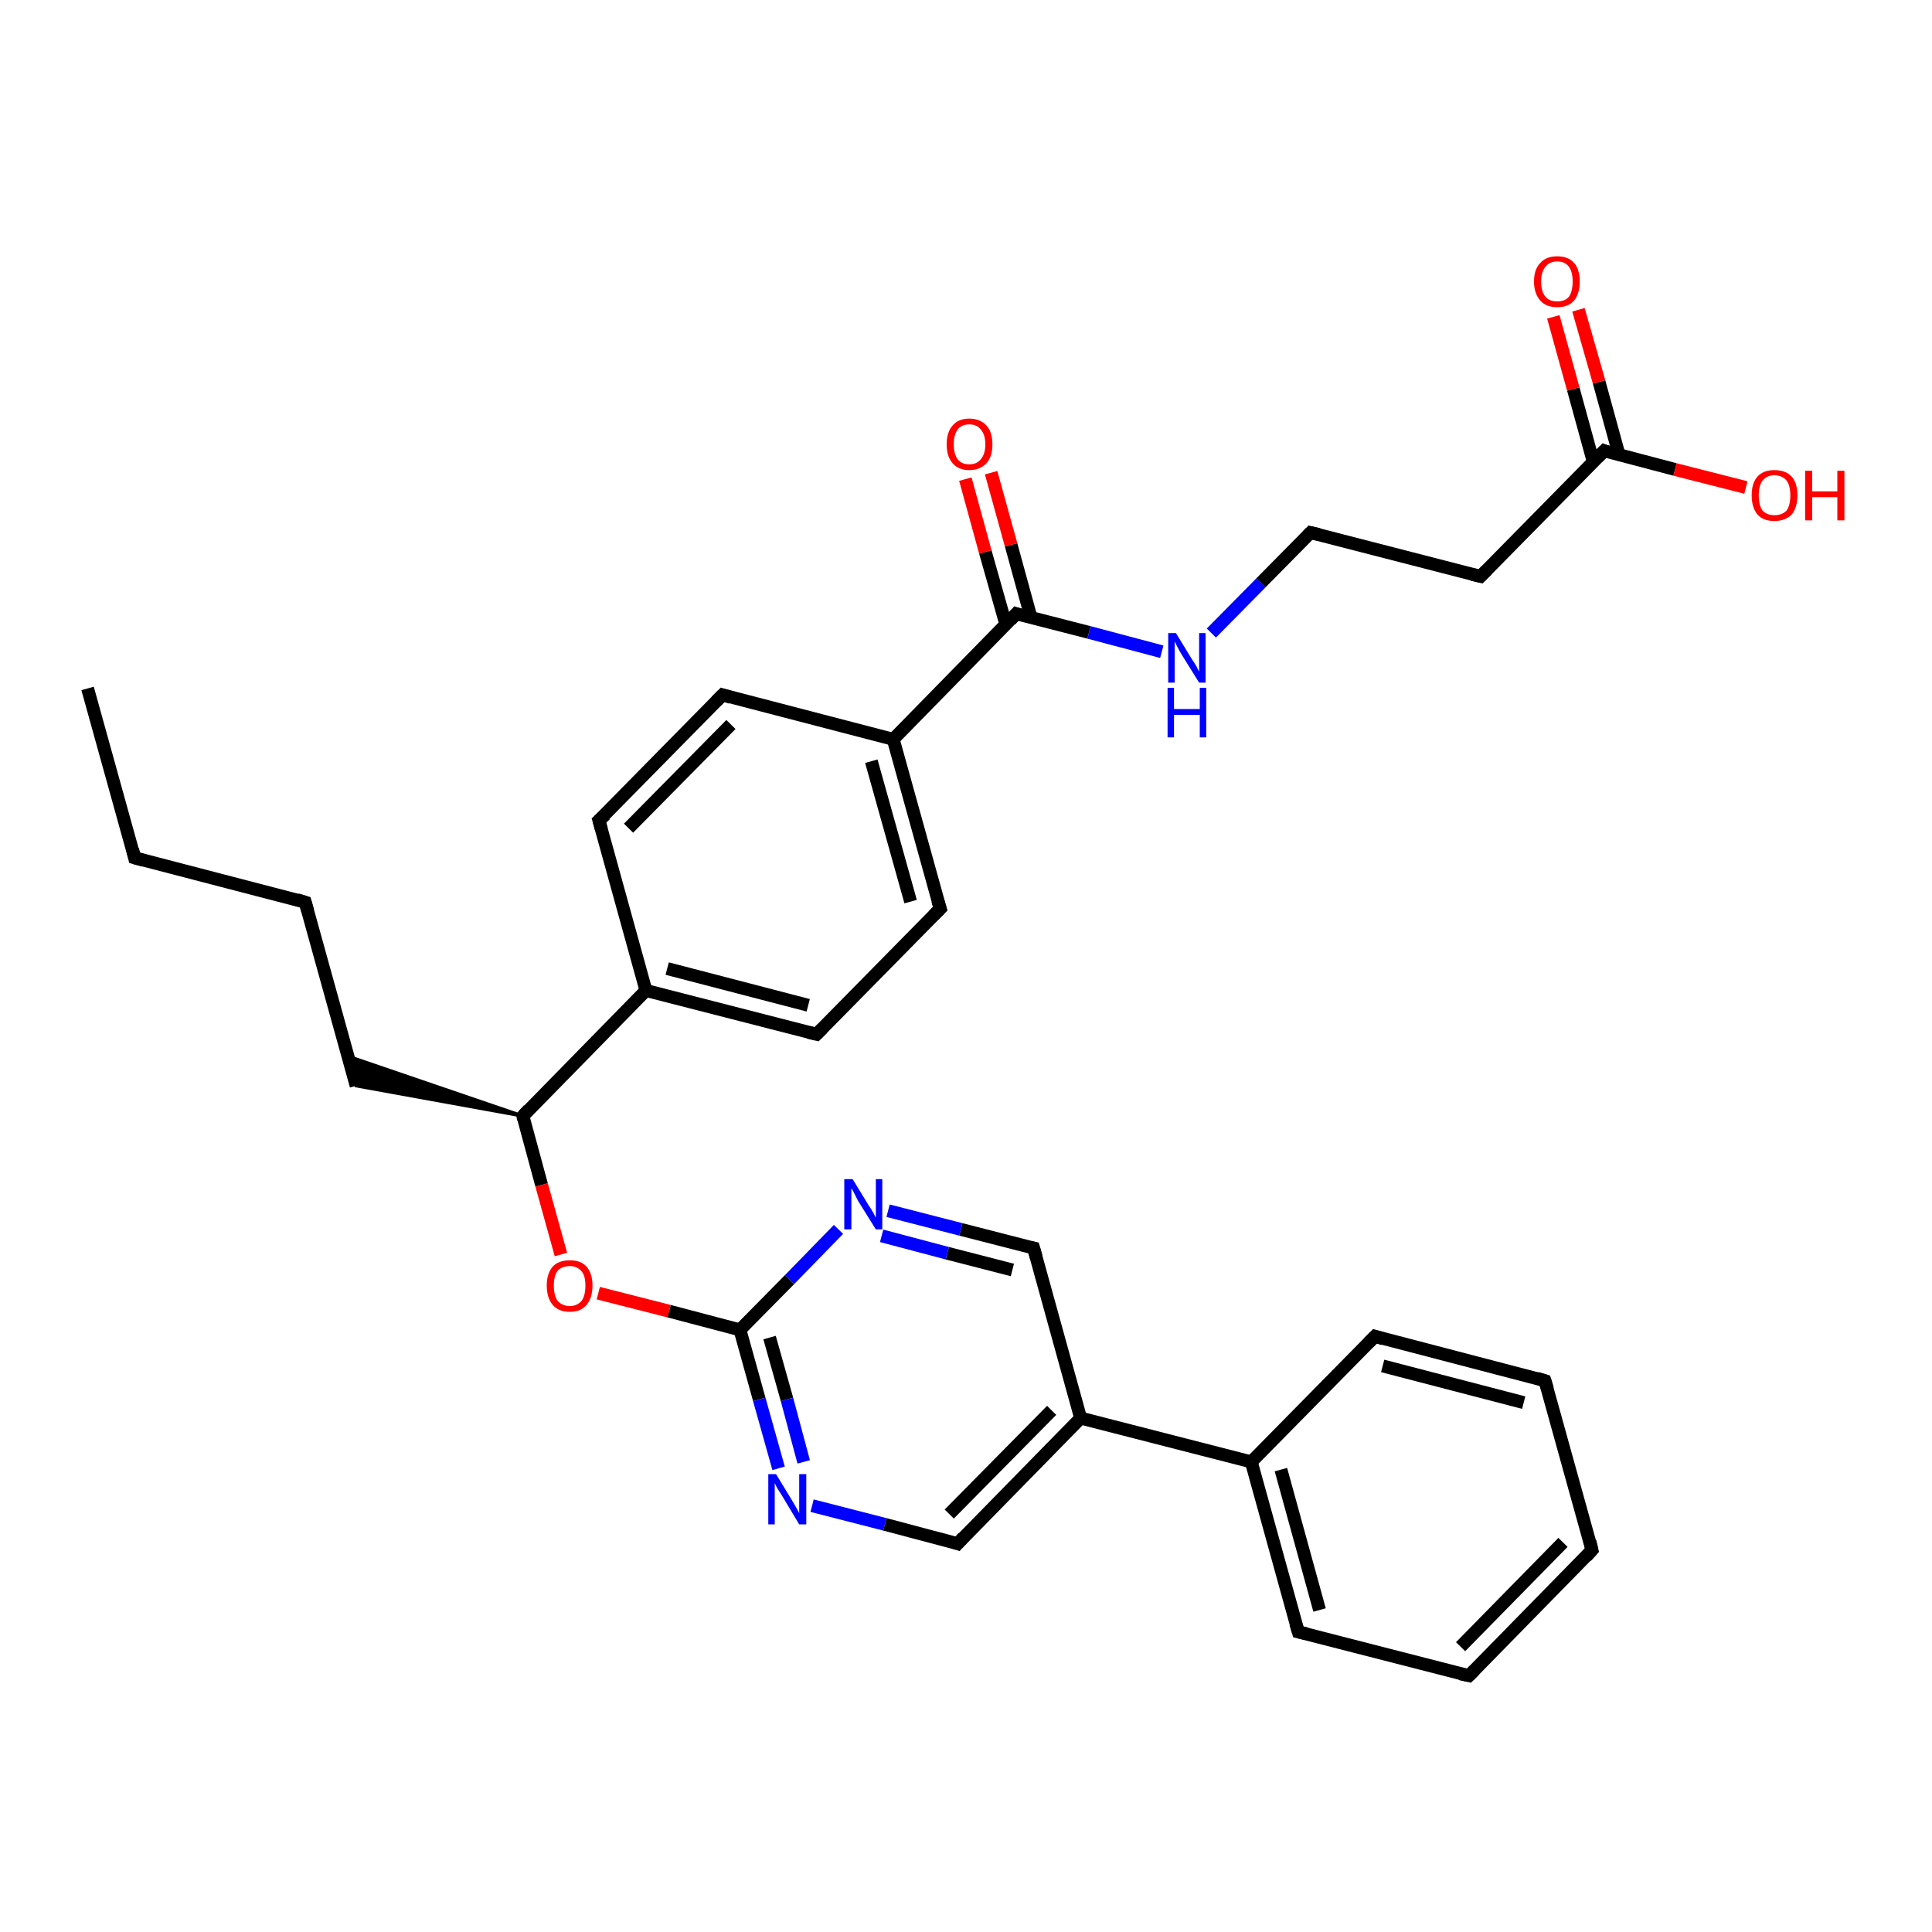 <?xml version='1.0' encoding='iso-8859-1'?>
<svg version='1.1' baseProfile='full'
              xmlns='http://www.w3.org/2000/svg'
                      xmlns:rdkit='http://www.rdkit.org/xml'
                      xmlns:xlink='http://www.w3.org/1999/xlink'
                  xml:space='preserve'
width='300px' height='300px' viewBox='0 0 300 300'>
<!-- END OF HEADER -->
<rect style='opacity:1.0;fill:#FFFFFF;stroke:none' width='300.0' height='300.0' x='0.0' y='0.0'> </rect>
<path class='bond-0 atom-0 atom-1' d='M 13.6,106.9 L 20.9,133.2' style='fill:none;fill-rule:evenodd;stroke:#000000;stroke-width:2.0px;stroke-linecap:butt;stroke-linejoin:miter;stroke-opacity:1' />
<path class='bond-1 atom-1 atom-2' d='M 20.9,133.2 L 47.4,140.1' style='fill:none;fill-rule:evenodd;stroke:#000000;stroke-width:2.0px;stroke-linecap:butt;stroke-linejoin:miter;stroke-opacity:1' />
<path class='bond-2 atom-2 atom-3' d='M 47.4,140.1 L 55.3,168.6' style='fill:none;fill-rule:evenodd;stroke:#000000;stroke-width:2.0px;stroke-linecap:butt;stroke-linejoin:miter;stroke-opacity:1' />
<path class='bond-3 atom-4 atom-3' d='M 81.2,173.3 L 55.3,168.6 L 54.0,164.0 Z' style='fill:#000000;fill-rule:evenodd;fill-opacity:1;stroke:#000000;stroke-width:0.5px;stroke-linecap:butt;stroke-linejoin:miter;stroke-opacity:1;' />
<path class='bond-4 atom-4 atom-5' d='M 81.2,173.3 L 84.1,184.0' style='fill:none;fill-rule:evenodd;stroke:#000000;stroke-width:2.0px;stroke-linecap:butt;stroke-linejoin:miter;stroke-opacity:1' />
<path class='bond-4 atom-4 atom-5' d='M 84.1,184.0 L 87.1,194.8' style='fill:none;fill-rule:evenodd;stroke:#FF0000;stroke-width:2.0px;stroke-linecap:butt;stroke-linejoin:miter;stroke-opacity:1' />
<path class='bond-5 atom-5 atom-6' d='M 92.9,200.8 L 103.9,203.6' style='fill:none;fill-rule:evenodd;stroke:#FF0000;stroke-width:2.0px;stroke-linecap:butt;stroke-linejoin:miter;stroke-opacity:1' />
<path class='bond-5 atom-5 atom-6' d='M 103.9,203.6 L 114.9,206.5' style='fill:none;fill-rule:evenodd;stroke:#000000;stroke-width:2.0px;stroke-linecap:butt;stroke-linejoin:miter;stroke-opacity:1' />
<path class='bond-6 atom-6 atom-7' d='M 114.9,206.5 L 117.9,217.3' style='fill:none;fill-rule:evenodd;stroke:#000000;stroke-width:2.0px;stroke-linecap:butt;stroke-linejoin:miter;stroke-opacity:1' />
<path class='bond-6 atom-6 atom-7' d='M 117.9,217.3 L 120.9,228.0' style='fill:none;fill-rule:evenodd;stroke:#0000FF;stroke-width:2.0px;stroke-linecap:butt;stroke-linejoin:miter;stroke-opacity:1' />
<path class='bond-6 atom-6 atom-7' d='M 119.5,207.7 L 122.2,217.3' style='fill:none;fill-rule:evenodd;stroke:#000000;stroke-width:2.0px;stroke-linecap:butt;stroke-linejoin:miter;stroke-opacity:1' />
<path class='bond-6 atom-6 atom-7' d='M 122.2,217.3 L 124.8,227.0' style='fill:none;fill-rule:evenodd;stroke:#0000FF;stroke-width:2.0px;stroke-linecap:butt;stroke-linejoin:miter;stroke-opacity:1' />
<path class='bond-7 atom-7 atom-8' d='M 126.1,233.8 L 137.4,236.7' style='fill:none;fill-rule:evenodd;stroke:#0000FF;stroke-width:2.0px;stroke-linecap:butt;stroke-linejoin:miter;stroke-opacity:1' />
<path class='bond-7 atom-7 atom-8' d='M 137.4,236.7 L 148.7,239.7' style='fill:none;fill-rule:evenodd;stroke:#000000;stroke-width:2.0px;stroke-linecap:butt;stroke-linejoin:miter;stroke-opacity:1' />
<path class='bond-8 atom-8 atom-9' d='M 148.7,239.7 L 167.8,220.2' style='fill:none;fill-rule:evenodd;stroke:#000000;stroke-width:2.0px;stroke-linecap:butt;stroke-linejoin:miter;stroke-opacity:1' />
<path class='bond-8 atom-8 atom-9' d='M 147.4,235.1 L 163.3,219.0' style='fill:none;fill-rule:evenodd;stroke:#000000;stroke-width:2.0px;stroke-linecap:butt;stroke-linejoin:miter;stroke-opacity:1' />
<path class='bond-9 atom-9 atom-10' d='M 167.8,220.2 L 160.5,193.8' style='fill:none;fill-rule:evenodd;stroke:#000000;stroke-width:2.0px;stroke-linecap:butt;stroke-linejoin:miter;stroke-opacity:1' />
<path class='bond-10 atom-10 atom-11' d='M 160.5,193.8 L 149.2,190.9' style='fill:none;fill-rule:evenodd;stroke:#000000;stroke-width:2.0px;stroke-linecap:butt;stroke-linejoin:miter;stroke-opacity:1' />
<path class='bond-10 atom-10 atom-11' d='M 149.2,190.9 L 137.9,188.0' style='fill:none;fill-rule:evenodd;stroke:#0000FF;stroke-width:2.0px;stroke-linecap:butt;stroke-linejoin:miter;stroke-opacity:1' />
<path class='bond-10 atom-10 atom-11' d='M 157.2,197.2 L 147.1,194.6' style='fill:none;fill-rule:evenodd;stroke:#000000;stroke-width:2.0px;stroke-linecap:butt;stroke-linejoin:miter;stroke-opacity:1' />
<path class='bond-10 atom-10 atom-11' d='M 147.1,194.6 L 136.9,191.9' style='fill:none;fill-rule:evenodd;stroke:#0000FF;stroke-width:2.0px;stroke-linecap:butt;stroke-linejoin:miter;stroke-opacity:1' />
<path class='bond-11 atom-9 atom-12' d='M 167.8,220.2 L 194.3,227.0' style='fill:none;fill-rule:evenodd;stroke:#000000;stroke-width:2.0px;stroke-linecap:butt;stroke-linejoin:miter;stroke-opacity:1' />
<path class='bond-12 atom-12 atom-13' d='M 194.3,227.0 L 201.6,253.4' style='fill:none;fill-rule:evenodd;stroke:#000000;stroke-width:2.0px;stroke-linecap:butt;stroke-linejoin:miter;stroke-opacity:1' />
<path class='bond-12 atom-12 atom-13' d='M 198.9,228.2 L 204.9,250.0' style='fill:none;fill-rule:evenodd;stroke:#000000;stroke-width:2.0px;stroke-linecap:butt;stroke-linejoin:miter;stroke-opacity:1' />
<path class='bond-13 atom-13 atom-14' d='M 201.6,253.4 L 228.1,260.2' style='fill:none;fill-rule:evenodd;stroke:#000000;stroke-width:2.0px;stroke-linecap:butt;stroke-linejoin:miter;stroke-opacity:1' />
<path class='bond-14 atom-14 atom-15' d='M 228.1,260.2 L 247.2,240.7' style='fill:none;fill-rule:evenodd;stroke:#000000;stroke-width:2.0px;stroke-linecap:butt;stroke-linejoin:miter;stroke-opacity:1' />
<path class='bond-14 atom-14 atom-15' d='M 226.8,255.7 L 242.7,239.5' style='fill:none;fill-rule:evenodd;stroke:#000000;stroke-width:2.0px;stroke-linecap:butt;stroke-linejoin:miter;stroke-opacity:1' />
<path class='bond-15 atom-15 atom-16' d='M 247.2,240.7 L 239.9,214.4' style='fill:none;fill-rule:evenodd;stroke:#000000;stroke-width:2.0px;stroke-linecap:butt;stroke-linejoin:miter;stroke-opacity:1' />
<path class='bond-16 atom-16 atom-17' d='M 239.9,214.4 L 213.5,207.5' style='fill:none;fill-rule:evenodd;stroke:#000000;stroke-width:2.0px;stroke-linecap:butt;stroke-linejoin:miter;stroke-opacity:1' />
<path class='bond-16 atom-16 atom-17' d='M 236.6,217.8 L 214.7,212.1' style='fill:none;fill-rule:evenodd;stroke:#000000;stroke-width:2.0px;stroke-linecap:butt;stroke-linejoin:miter;stroke-opacity:1' />
<path class='bond-17 atom-4 atom-18' d='M 81.2,173.3 L 100.3,153.8' style='fill:none;fill-rule:evenodd;stroke:#000000;stroke-width:2.0px;stroke-linecap:butt;stroke-linejoin:miter;stroke-opacity:1' />
<path class='bond-18 atom-18 atom-19' d='M 100.3,153.8 L 126.8,160.6' style='fill:none;fill-rule:evenodd;stroke:#000000;stroke-width:2.0px;stroke-linecap:butt;stroke-linejoin:miter;stroke-opacity:1' />
<path class='bond-18 atom-18 atom-19' d='M 103.6,150.4 L 125.5,156.1' style='fill:none;fill-rule:evenodd;stroke:#000000;stroke-width:2.0px;stroke-linecap:butt;stroke-linejoin:miter;stroke-opacity:1' />
<path class='bond-19 atom-19 atom-20' d='M 126.8,160.6 L 146.0,141.1' style='fill:none;fill-rule:evenodd;stroke:#000000;stroke-width:2.0px;stroke-linecap:butt;stroke-linejoin:miter;stroke-opacity:1' />
<path class='bond-20 atom-20 atom-21' d='M 146.0,141.1 L 138.7,114.8' style='fill:none;fill-rule:evenodd;stroke:#000000;stroke-width:2.0px;stroke-linecap:butt;stroke-linejoin:miter;stroke-opacity:1' />
<path class='bond-20 atom-20 atom-21' d='M 141.4,140.0 L 135.3,118.2' style='fill:none;fill-rule:evenodd;stroke:#000000;stroke-width:2.0px;stroke-linecap:butt;stroke-linejoin:miter;stroke-opacity:1' />
<path class='bond-21 atom-21 atom-22' d='M 138.7,114.8 L 112.2,107.9' style='fill:none;fill-rule:evenodd;stroke:#000000;stroke-width:2.0px;stroke-linecap:butt;stroke-linejoin:miter;stroke-opacity:1' />
<path class='bond-22 atom-22 atom-23' d='M 112.2,107.9 L 93.0,127.4' style='fill:none;fill-rule:evenodd;stroke:#000000;stroke-width:2.0px;stroke-linecap:butt;stroke-linejoin:miter;stroke-opacity:1' />
<path class='bond-22 atom-22 atom-23' d='M 113.5,112.5 L 97.6,128.6' style='fill:none;fill-rule:evenodd;stroke:#000000;stroke-width:2.0px;stroke-linecap:butt;stroke-linejoin:miter;stroke-opacity:1' />
<path class='bond-23 atom-21 atom-24' d='M 138.7,114.8 L 157.8,95.3' style='fill:none;fill-rule:evenodd;stroke:#000000;stroke-width:2.0px;stroke-linecap:butt;stroke-linejoin:miter;stroke-opacity:1' />
<path class='bond-24 atom-24 atom-25' d='M 160.1,95.9 L 157.0,84.6' style='fill:none;fill-rule:evenodd;stroke:#000000;stroke-width:2.0px;stroke-linecap:butt;stroke-linejoin:miter;stroke-opacity:1' />
<path class='bond-24 atom-24 atom-25' d='M 157.0,84.6 L 153.9,73.4' style='fill:none;fill-rule:evenodd;stroke:#FF0000;stroke-width:2.0px;stroke-linecap:butt;stroke-linejoin:miter;stroke-opacity:1' />
<path class='bond-24 atom-24 atom-25' d='M 156.2,97.0 L 153.0,85.7' style='fill:none;fill-rule:evenodd;stroke:#000000;stroke-width:2.0px;stroke-linecap:butt;stroke-linejoin:miter;stroke-opacity:1' />
<path class='bond-24 atom-24 atom-25' d='M 153.0,85.7 L 149.9,74.4' style='fill:none;fill-rule:evenodd;stroke:#FF0000;stroke-width:2.0px;stroke-linecap:butt;stroke-linejoin:miter;stroke-opacity:1' />
<path class='bond-25 atom-24 atom-26' d='M 157.8,95.3 L 169.1,98.2' style='fill:none;fill-rule:evenodd;stroke:#000000;stroke-width:2.0px;stroke-linecap:butt;stroke-linejoin:miter;stroke-opacity:1' />
<path class='bond-25 atom-24 atom-26' d='M 169.1,98.2 L 180.4,101.2' style='fill:none;fill-rule:evenodd;stroke:#0000FF;stroke-width:2.0px;stroke-linecap:butt;stroke-linejoin:miter;stroke-opacity:1' />
<path class='bond-26 atom-26 atom-27' d='M 188.1,98.3 L 195.8,90.5' style='fill:none;fill-rule:evenodd;stroke:#0000FF;stroke-width:2.0px;stroke-linecap:butt;stroke-linejoin:miter;stroke-opacity:1' />
<path class='bond-26 atom-26 atom-27' d='M 195.8,90.5 L 203.5,82.7' style='fill:none;fill-rule:evenodd;stroke:#000000;stroke-width:2.0px;stroke-linecap:butt;stroke-linejoin:miter;stroke-opacity:1' />
<path class='bond-27 atom-27 atom-28' d='M 203.5,82.7 L 229.9,89.5' style='fill:none;fill-rule:evenodd;stroke:#000000;stroke-width:2.0px;stroke-linecap:butt;stroke-linejoin:miter;stroke-opacity:1' />
<path class='bond-28 atom-28 atom-29' d='M 229.9,89.5 L 249.1,70.0' style='fill:none;fill-rule:evenodd;stroke:#000000;stroke-width:2.0px;stroke-linecap:butt;stroke-linejoin:miter;stroke-opacity:1' />
<path class='bond-29 atom-29 atom-30' d='M 249.1,70.0 L 260.1,72.9' style='fill:none;fill-rule:evenodd;stroke:#000000;stroke-width:2.0px;stroke-linecap:butt;stroke-linejoin:miter;stroke-opacity:1' />
<path class='bond-29 atom-29 atom-30' d='M 260.1,72.9 L 271.1,75.7' style='fill:none;fill-rule:evenodd;stroke:#FF0000;stroke-width:2.0px;stroke-linecap:butt;stroke-linejoin:miter;stroke-opacity:1' />
<path class='bond-30 atom-29 atom-31' d='M 251.4,70.6 L 248.3,59.3' style='fill:none;fill-rule:evenodd;stroke:#000000;stroke-width:2.0px;stroke-linecap:butt;stroke-linejoin:miter;stroke-opacity:1' />
<path class='bond-30 atom-29 atom-31' d='M 248.3,59.3 L 245.1,48.1' style='fill:none;fill-rule:evenodd;stroke:#FF0000;stroke-width:2.0px;stroke-linecap:butt;stroke-linejoin:miter;stroke-opacity:1' />
<path class='bond-30 atom-29 atom-31' d='M 247.4,71.7 L 244.3,60.4' style='fill:none;fill-rule:evenodd;stroke:#000000;stroke-width:2.0px;stroke-linecap:butt;stroke-linejoin:miter;stroke-opacity:1' />
<path class='bond-30 atom-29 atom-31' d='M 244.3,60.4 L 241.2,49.2' style='fill:none;fill-rule:evenodd;stroke:#FF0000;stroke-width:2.0px;stroke-linecap:butt;stroke-linejoin:miter;stroke-opacity:1' />
<path class='bond-31 atom-11 atom-6' d='M 130.2,190.9 L 122.6,198.7' style='fill:none;fill-rule:evenodd;stroke:#0000FF;stroke-width:2.0px;stroke-linecap:butt;stroke-linejoin:miter;stroke-opacity:1' />
<path class='bond-31 atom-11 atom-6' d='M 122.6,198.7 L 114.9,206.5' style='fill:none;fill-rule:evenodd;stroke:#000000;stroke-width:2.0px;stroke-linecap:butt;stroke-linejoin:miter;stroke-opacity:1' />
<path class='bond-32 atom-17 atom-12' d='M 213.5,207.5 L 194.3,227.0' style='fill:none;fill-rule:evenodd;stroke:#000000;stroke-width:2.0px;stroke-linecap:butt;stroke-linejoin:miter;stroke-opacity:1' />
<path class='bond-33 atom-23 atom-18' d='M 93.0,127.4 L 100.3,153.8' style='fill:none;fill-rule:evenodd;stroke:#000000;stroke-width:2.0px;stroke-linecap:butt;stroke-linejoin:miter;stroke-opacity:1' />
<path d='M 20.6,131.9 L 20.9,133.2 L 22.3,133.6' style='fill:none;stroke:#000000;stroke-width:2.0px;stroke-linecap:butt;stroke-linejoin:miter;stroke-opacity:1;' />
<path d='M 46.1,139.7 L 47.4,140.1 L 47.8,141.5' style='fill:none;stroke:#000000;stroke-width:2.0px;stroke-linecap:butt;stroke-linejoin:miter;stroke-opacity:1;' />
<path d='M 81.3,173.8 L 81.2,173.3 L 82.1,172.3' style='fill:none;stroke:#000000;stroke-width:2.0px;stroke-linecap:butt;stroke-linejoin:miter;stroke-opacity:1;' />
<path d='M 148.1,239.5 L 148.7,239.7 L 149.6,238.7' style='fill:none;stroke:#000000;stroke-width:2.0px;stroke-linecap:butt;stroke-linejoin:miter;stroke-opacity:1;' />
<path d='M 160.9,195.2 L 160.5,193.8 L 160.0,193.7' style='fill:none;stroke:#000000;stroke-width:2.0px;stroke-linecap:butt;stroke-linejoin:miter;stroke-opacity:1;' />
<path d='M 201.2,252.1 L 201.6,253.4 L 202.9,253.7' style='fill:none;stroke:#000000;stroke-width:2.0px;stroke-linecap:butt;stroke-linejoin:miter;stroke-opacity:1;' />
<path d='M 226.7,259.9 L 228.1,260.2 L 229.0,259.3' style='fill:none;stroke:#000000;stroke-width:2.0px;stroke-linecap:butt;stroke-linejoin:miter;stroke-opacity:1;' />
<path d='M 246.3,241.7 L 247.2,240.7 L 246.9,239.4' style='fill:none;stroke:#000000;stroke-width:2.0px;stroke-linecap:butt;stroke-linejoin:miter;stroke-opacity:1;' />
<path d='M 240.3,215.7 L 239.9,214.4 L 238.6,214.0' style='fill:none;stroke:#000000;stroke-width:2.0px;stroke-linecap:butt;stroke-linejoin:miter;stroke-opacity:1;' />
<path d='M 214.8,207.9 L 213.5,207.5 L 212.5,208.5' style='fill:none;stroke:#000000;stroke-width:2.0px;stroke-linecap:butt;stroke-linejoin:miter;stroke-opacity:1;' />
<path d='M 125.5,160.3 L 126.8,160.6 L 127.7,159.7' style='fill:none;stroke:#000000;stroke-width:2.0px;stroke-linecap:butt;stroke-linejoin:miter;stroke-opacity:1;' />
<path d='M 145.0,142.1 L 146.0,141.1 L 145.6,139.8' style='fill:none;stroke:#000000;stroke-width:2.0px;stroke-linecap:butt;stroke-linejoin:miter;stroke-opacity:1;' />
<path d='M 113.5,108.3 L 112.2,107.9 L 111.2,108.9' style='fill:none;stroke:#000000;stroke-width:2.0px;stroke-linecap:butt;stroke-linejoin:miter;stroke-opacity:1;' />
<path d='M 94.0,126.5 L 93.0,127.4 L 93.4,128.8' style='fill:none;stroke:#000000;stroke-width:2.0px;stroke-linecap:butt;stroke-linejoin:miter;stroke-opacity:1;' />
<path d='M 156.9,96.3 L 157.8,95.3 L 158.4,95.5' style='fill:none;stroke:#000000;stroke-width:2.0px;stroke-linecap:butt;stroke-linejoin:miter;stroke-opacity:1;' />
<path d='M 203.1,83.1 L 203.5,82.7 L 204.8,83.0' style='fill:none;stroke:#000000;stroke-width:2.0px;stroke-linecap:butt;stroke-linejoin:miter;stroke-opacity:1;' />
<path d='M 228.6,89.2 L 229.9,89.5 L 230.9,88.5' style='fill:none;stroke:#000000;stroke-width:2.0px;stroke-linecap:butt;stroke-linejoin:miter;stroke-opacity:1;' />
<path d='M 248.1,71.0 L 249.1,70.0 L 249.6,70.2' style='fill:none;stroke:#000000;stroke-width:2.0px;stroke-linecap:butt;stroke-linejoin:miter;stroke-opacity:1;' />
<path class='atom-5' d='M 84.9 199.6
Q 84.9 197.8, 85.8 196.7
Q 86.7 195.7, 88.5 195.7
Q 90.2 195.7, 91.1 196.7
Q 92.0 197.8, 92.0 199.6
Q 92.0 201.5, 91.1 202.6
Q 90.2 203.7, 88.5 203.7
Q 86.7 203.7, 85.8 202.6
Q 84.9 201.5, 84.9 199.6
M 88.5 202.8
Q 89.6 202.8, 90.3 202.0
Q 90.9 201.2, 90.9 199.6
Q 90.9 198.1, 90.3 197.4
Q 89.6 196.6, 88.5 196.6
Q 87.3 196.6, 86.6 197.3
Q 86.0 198.1, 86.0 199.6
Q 86.0 201.2, 86.6 202.0
Q 87.3 202.8, 88.5 202.8
' fill='#FF0000'/>
<path class='atom-7' d='M 120.5 228.9
L 123.0 233.0
Q 123.3 233.5, 123.7 234.2
Q 124.1 234.9, 124.1 235.0
L 124.1 228.9
L 125.2 228.9
L 125.2 236.7
L 124.1 236.7
L 121.4 232.2
Q 121.1 231.7, 120.7 231.1
Q 120.4 230.5, 120.3 230.3
L 120.3 236.7
L 119.3 236.7
L 119.3 228.9
L 120.5 228.9
' fill='#0000FF'/>
<path class='atom-11' d='M 132.4 183.1
L 134.9 187.2
Q 135.2 187.6, 135.6 188.3
Q 136.0 189.1, 136.0 189.1
L 136.0 183.1
L 137.0 183.1
L 137.0 190.9
L 136.0 190.9
L 133.2 186.4
Q 132.9 185.8, 132.6 185.2
Q 132.3 184.6, 132.2 184.5
L 132.2 190.9
L 131.1 190.9
L 131.1 183.1
L 132.4 183.1
' fill='#0000FF'/>
<path class='atom-25' d='M 147.0 69.0
Q 147.0 67.1, 147.9 66.1
Q 148.8 65.0, 150.5 65.0
Q 152.2 65.0, 153.2 66.1
Q 154.1 67.1, 154.1 69.0
Q 154.1 70.9, 153.2 71.9
Q 152.2 73.0, 150.5 73.0
Q 148.8 73.0, 147.9 71.9
Q 147.0 70.9, 147.0 69.0
M 150.5 72.1
Q 151.7 72.1, 152.3 71.3
Q 153.0 70.5, 153.0 69.0
Q 153.0 67.5, 152.3 66.7
Q 151.7 65.9, 150.5 65.9
Q 149.3 65.9, 148.7 66.7
Q 148.1 67.5, 148.1 69.0
Q 148.1 70.5, 148.7 71.3
Q 149.3 72.1, 150.5 72.1
' fill='#FF0000'/>
<path class='atom-26' d='M 182.6 98.3
L 185.1 102.4
Q 185.4 102.8, 185.8 103.5
Q 186.2 104.3, 186.2 104.3
L 186.2 98.3
L 187.2 98.3
L 187.2 106.0
L 186.2 106.0
L 183.4 101.5
Q 183.1 101.0, 182.8 100.4
Q 182.5 99.8, 182.4 99.6
L 182.4 106.0
L 181.4 106.0
L 181.4 98.3
L 182.6 98.3
' fill='#0000FF'/>
<path class='atom-26' d='M 181.3 106.8
L 182.3 106.8
L 182.3 110.1
L 186.3 110.1
L 186.3 106.8
L 187.3 106.8
L 187.3 114.5
L 186.3 114.5
L 186.3 111.0
L 182.3 111.0
L 182.3 114.5
L 181.3 114.5
L 181.3 106.8
' fill='#0000FF'/>
<path class='atom-30' d='M 272.0 76.9
Q 272.0 75.0, 272.9 74.0
Q 273.8 73.0, 275.5 73.0
Q 277.3 73.0, 278.2 74.0
Q 279.1 75.0, 279.1 76.9
Q 279.1 78.8, 278.2 79.9
Q 277.2 80.9, 275.5 80.9
Q 273.8 80.9, 272.9 79.9
Q 272.0 78.8, 272.0 76.9
M 275.5 80.0
Q 276.7 80.0, 277.4 79.3
Q 278.0 78.5, 278.0 76.9
Q 278.0 75.4, 277.4 74.6
Q 276.7 73.8, 275.5 73.8
Q 274.4 73.8, 273.7 74.6
Q 273.1 75.4, 273.1 76.9
Q 273.1 78.5, 273.7 79.3
Q 274.4 80.0, 275.5 80.0
' fill='#FF0000'/>
<path class='atom-30' d='M 280.3 73.1
L 281.4 73.1
L 281.4 76.3
L 285.3 76.3
L 285.3 73.1
L 286.4 73.1
L 286.4 80.8
L 285.3 80.8
L 285.3 77.2
L 281.4 77.2
L 281.4 80.8
L 280.3 80.8
L 280.3 73.1
' fill='#FF0000'/>
<path class='atom-31' d='M 238.2 43.7
Q 238.2 41.8, 239.2 40.8
Q 240.1 39.8, 241.8 39.8
Q 243.5 39.8, 244.4 40.8
Q 245.3 41.8, 245.3 43.7
Q 245.3 45.6, 244.4 46.7
Q 243.5 47.7, 241.8 47.7
Q 240.1 47.7, 239.2 46.7
Q 238.2 45.6, 238.2 43.7
M 241.8 46.8
Q 243.0 46.8, 243.6 46.1
Q 244.2 45.3, 244.2 43.7
Q 244.2 42.2, 243.6 41.4
Q 243.0 40.6, 241.8 40.6
Q 240.6 40.6, 240.0 41.4
Q 239.3 42.2, 239.3 43.7
Q 239.3 45.3, 240.0 46.1
Q 240.6 46.8, 241.8 46.8
' fill='#FF0000'/>
</svg>
